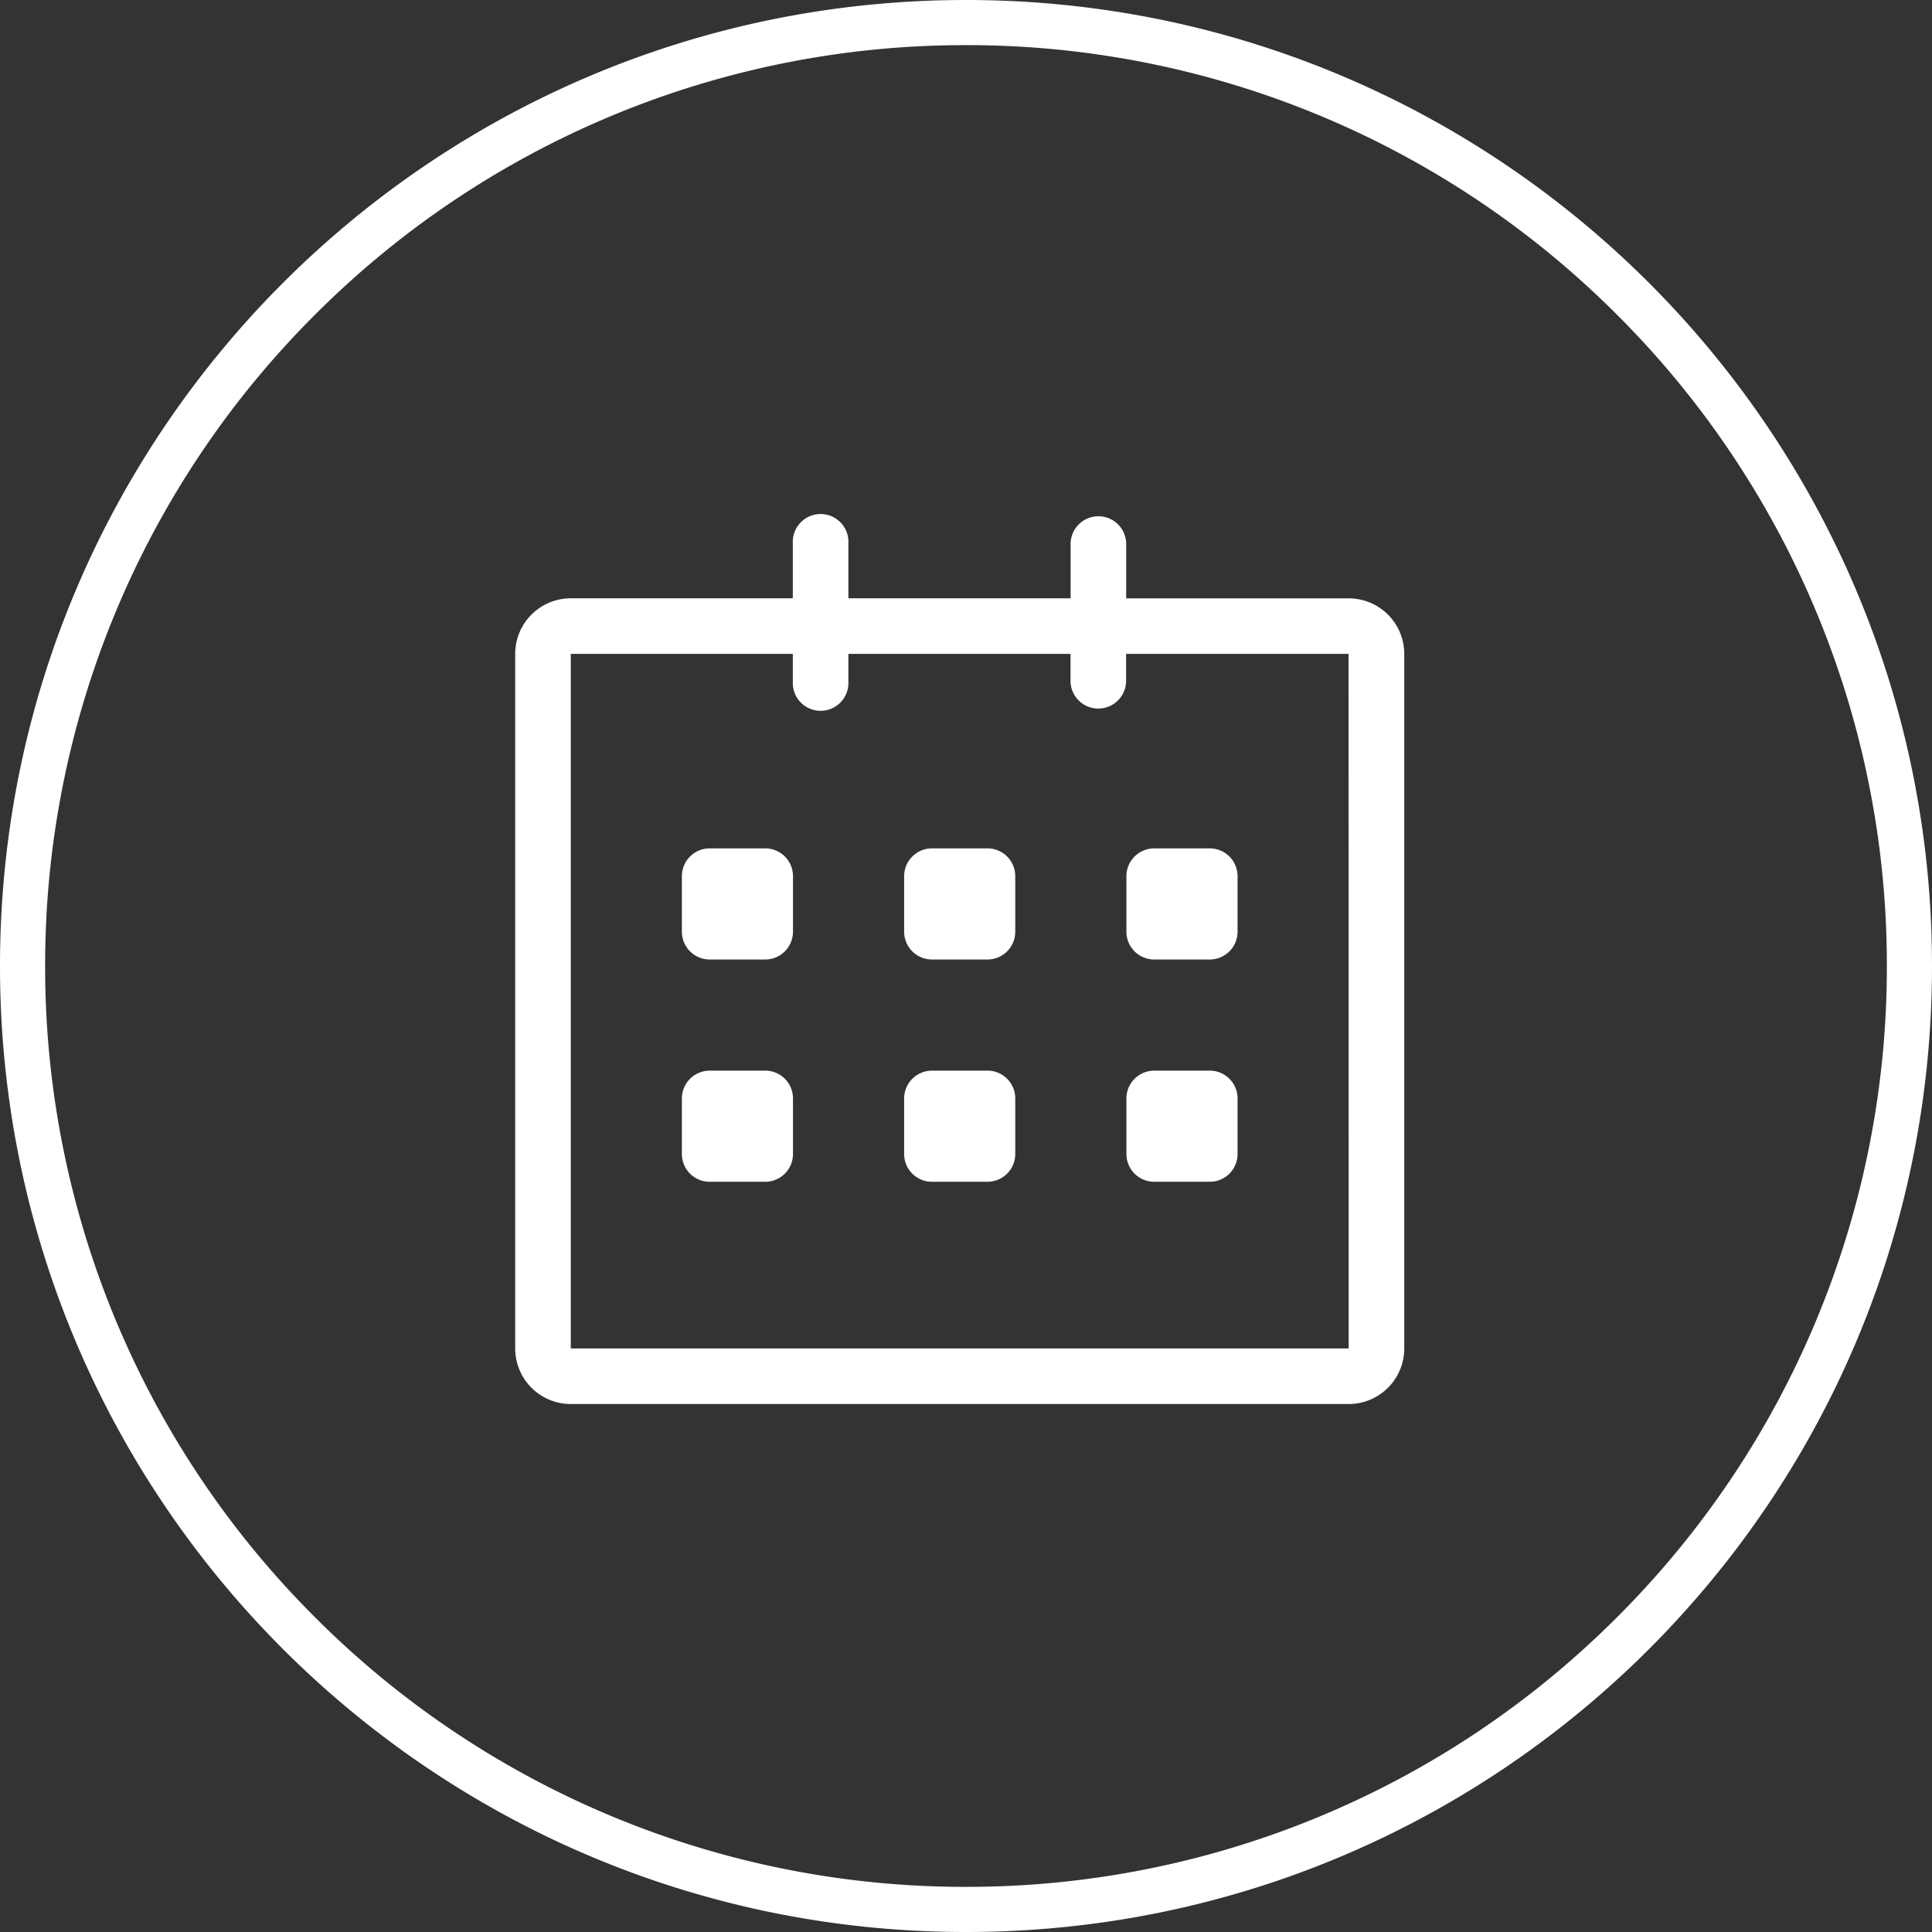 <svg xmlns="http://www.w3.org/2000/svg" width="42.792" height="42.792" viewBox="0 0 42.792 42.792"><rect x="0" y="0" width="42.792" height="42.792" fill="#333333" stroke="none"/><path d="M29.872 13.253h-4.928v-1.227a.616.616 0 00-1.231 0v1.226h-4.922v-1.226a.616.616 0 10-1.231 0v1.226h-4.918a1.231 1.231 0 00-1.231 1.231v15.384a1.231 1.231 0 001.231 1.231h17.23a1.231 1.231 0 001.231-1.231V14.483a1.231 1.231 0 00-1.231-1.23zm0 16.614h-17.23V14.483h4.918v.62a.616.616 0 101.231 0v-.62h4.92v.62a.616.616 0 001.231 0v-.62h4.927zm-4.308-8.615h1.231a.616.616 0 00.616-.615v-1.231a.616.616 0 00-.615-.615h-1.232a.616.616 0 00-.615.615v1.231a.616.616 0 00.615.615zm0 4.923h1.231a.615.615 0 00.616-.615v-1.231a.616.616 0 00-.615-.615h-1.232a.616.616 0 00-.615.615v1.231a.615.615 0 00.615.615zm-3.692-2.461h-1.231a.616.616 0 00-.615.615v1.231a.615.615 0 00.615.615h1.231a.615.615 0 00.615-.615v-1.231a.616.616 0 00-.615-.616zm0-4.923h-1.231a.616.616 0 00-.615.615v1.231a.616.616 0 00.615.615h1.231a.616.616 0 00.615-.615v-1.231a.615.615 0 00-.615-.615zm-4.923 0h-1.231a.616.616 0 00-.615.615v1.231a.616.616 0 00.615.615h1.231a.616.616 0 00.615-.615v-1.231a.615.615 0 00-.615-.615zm0 4.923h-1.231a.616.616 0 00-.615.615v1.231a.615.615 0 00.615.615h1.231a.615.615 0 00.615-.615v-1.231a.616.616 0 00-.615-.616z" fill="#fff"/><g fill="none" stroke="none"><path d="M21.4 0A21.4 21.4 0 110 21.4 21.4 21.4 0 0121.4 0z"/><path d="M21.396 1A20.33 20.33 0 006.974 6.974 20.33 20.33 0 001 21.396a20.33 20.33 0 005.974 14.422 20.33 20.33 0 0014.422 5.974 20.33 20.33 0 0014.422-5.974 20.33 20.33 0 005.974-14.422 20.33 20.33 0 00-5.974-14.422A20.33 20.33 0 0021.396 1m0-1c11.817 0 21.396 9.58 21.396 21.396 0 11.817-9.58 21.396-21.396 21.396C9.579 42.792 0 33.212 0 21.396 0 9.579 9.58 0 21.396 0z" fill="#fff"/></g></svg>